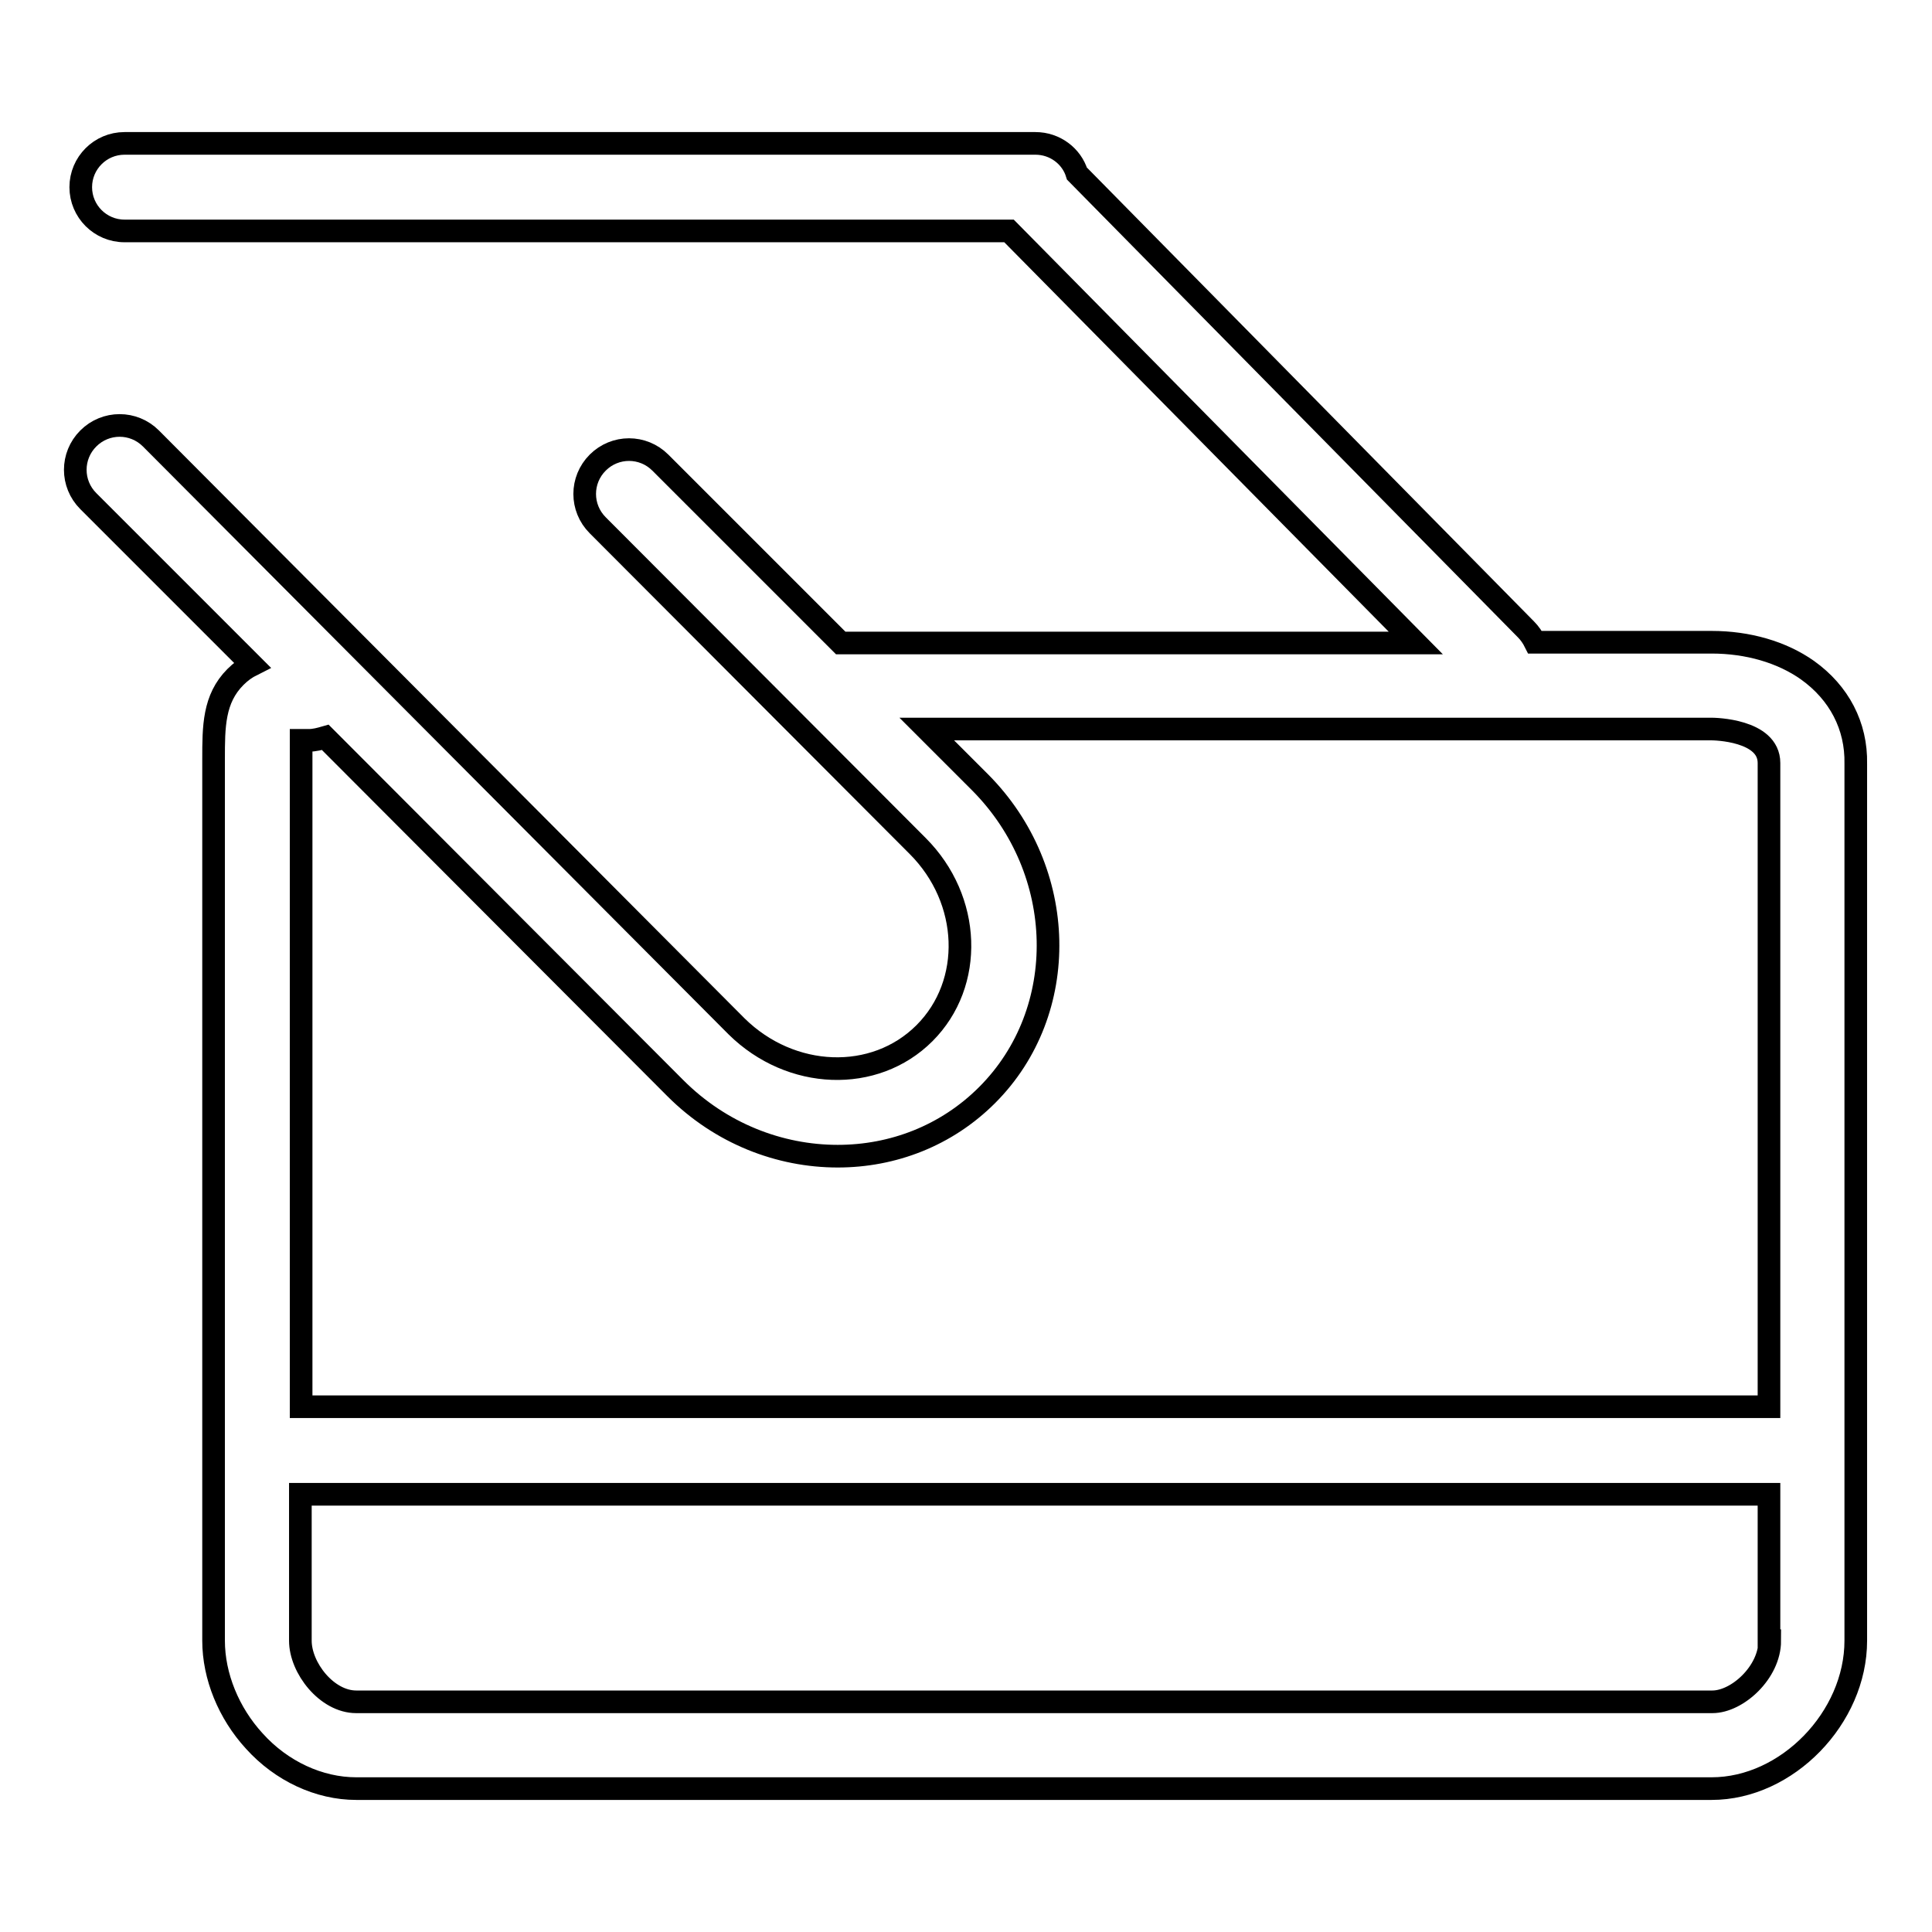 <?xml version="1.0" encoding="utf-8"?>
<!-- Svg Vector Icons : http://www.onlinewebfonts.com/icon -->
<!DOCTYPE svg PUBLIC "-//W3C//DTD SVG 1.1//EN" "http://www.w3.org/Graphics/SVG/1.1/DTD/svg11.dtd">
<svg version="1.1" xmlns="http://www.w3.org/2000/svg" xmlns:xlink="http://www.w3.org/1999/xlink" x="0px" y="0px" viewBox="0 0 256 256" enable-background="new 0 0 256 256" xml:space="preserve">
<g> <path stroke-width="3" fill-opacity="0" stroke="#000000"  d="M239.5,88.8c-3.4-2.4-7.9-3.7-12.7-3.7h-23.4c-0.3-0.6-0.7-1.2-1.2-1.7L142.7,23c-0.7-2.3-2.9-4-5.5-4H16.5 c-3.2,0-5.8,2.6-5.8,5.8c0,3.2,2.6,5.8,5.8,5.8h117.2l53.9,54.6h-76.2L87.5,61.3c-2.3-2.3-6-2.3-8.3,0c-2.3,2.3-2.3,6,0,8.3 l42.4,42.5c7.1,7.1,7.5,18.2,0.9,24.8c-6.6,6.6-17.7,6.2-24.9-0.9L20,58.1c-2.3-2.3-6-2.3-8.3,0c-2.3,2.3-2.3,6,0,8.3l21.7,21.7 c-0.8,0.4-1.5,0.9-2.2,1.6c-2.9,2.9-2.9,6.6-2.9,10.9l0,116.8c0,4.7,2,9.6,5.4,13.3c3.6,4,8.6,6.3,13.5,6.3h179.6 c10,0,19.1-9.4,19.1-19.6v-15.6V101.2C246,96.2,243.7,91.8,239.5,88.8z M89.5,144.2c6,6,13.8,9,21.5,9c7.3,0,14.4-2.7,19.8-8.1 c11.1-11.1,10.7-29.7-0.9-41.4l-7.1-7.1h104c0.3,0,7.6,0.1,7.6,4.5v85.3H39.9v-85.3l0-0.7c0-0.7,0-1.6,0-2.3c0.3,0,0.6,0,1,0 c0.8,0,1.5-0.2,2.2-0.4L89.5,144.2z M234.5,217.4c0,4.2-4.3,8.1-7.6,8.1H47.2c-3.9,0-7.4-4.5-7.4-8.1V198h194.6v3.7V217.4z"/></g>
</svg>